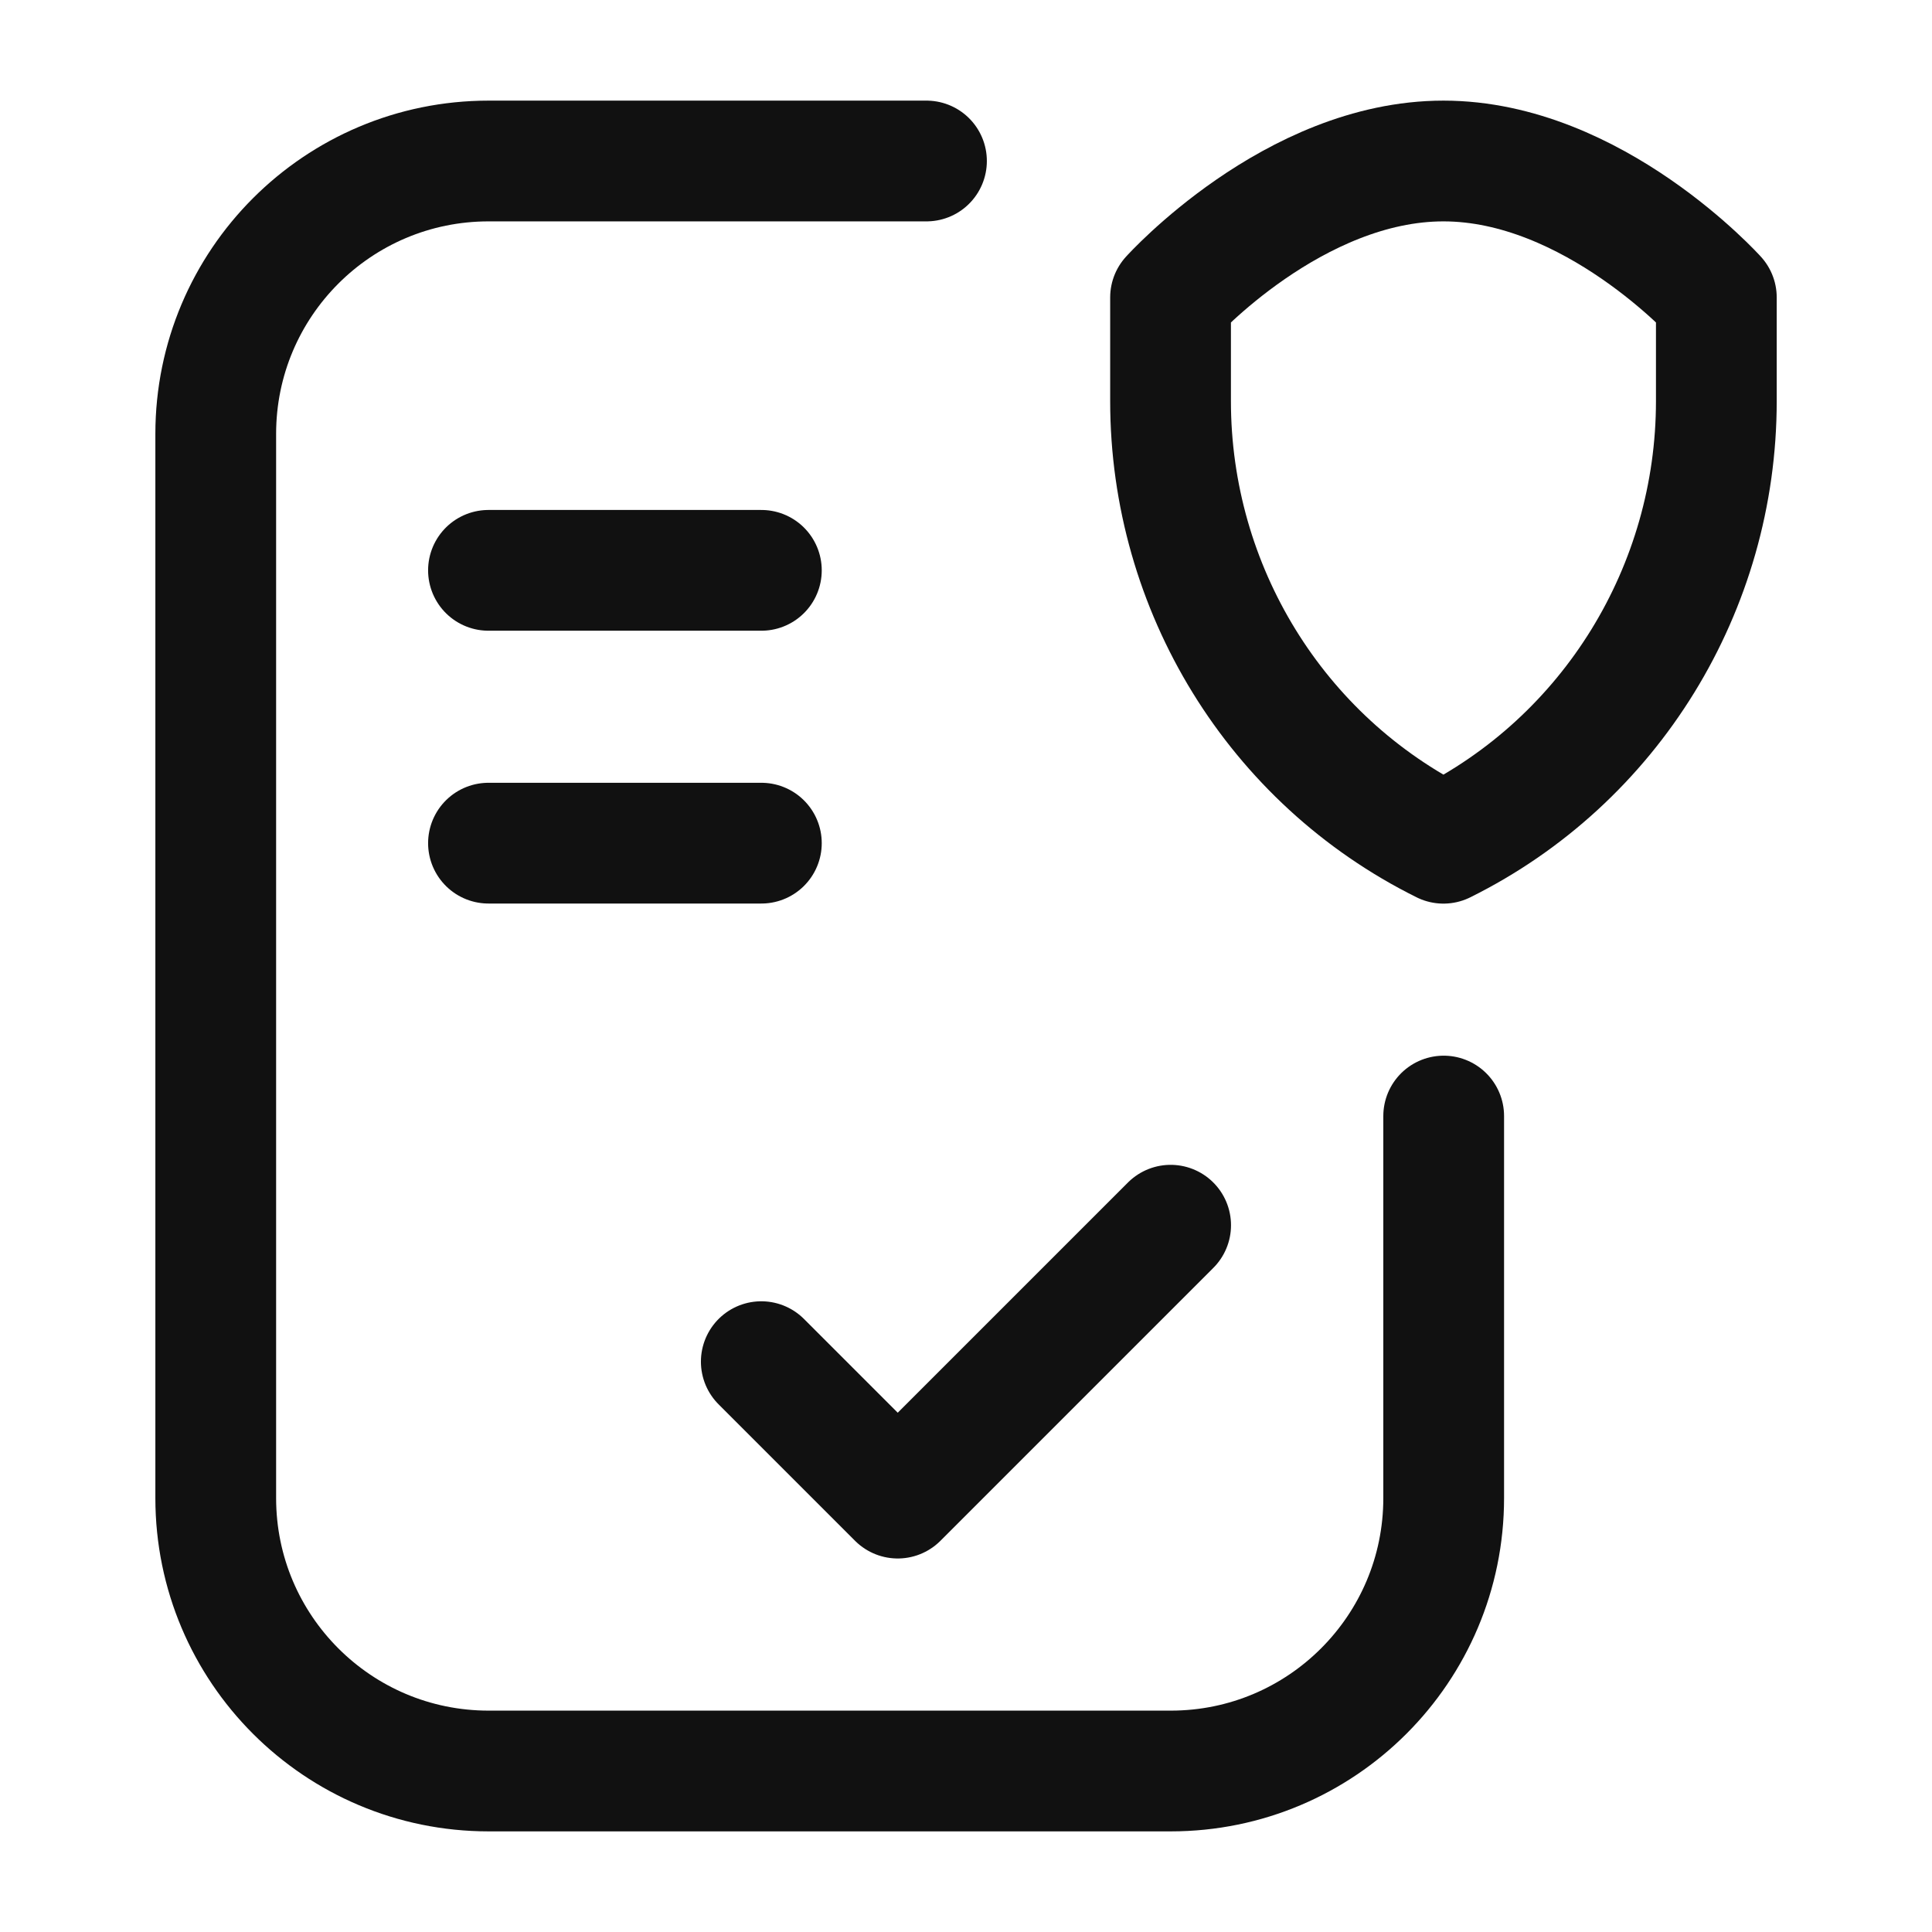 <svg width="24" height="24" viewBox="0 0 24 24" fill="none" xmlns="http://www.w3.org/2000/svg">
<path d="M17.934 13.864V18.61C17.934 20.482 16.416 22 14.544 22H6.07C4.197 22 2.68 20.482 2.68 18.61V5.39C2.68 3.518 4.197 2 6.07 2H11.509" stroke="#111111" stroke-width="1.5" stroke-miterlimit="10" stroke-linecap="round" stroke-linejoin="round"/>
<path d="M6.068 7.085H9.458" stroke="#111111" stroke-width="1.5" stroke-miterlimit="10" stroke-linecap="round" stroke-linejoin="round"/>
<path d="M6.068 10.474H9.458" stroke="#111111" stroke-width="1.5" stroke-miterlimit="10" stroke-linecap="round" stroke-linejoin="round"/>
<path d="M9.457 16.915L11.152 18.61L14.542 15.22" stroke="#111111" stroke-width="1.5" stroke-miterlimit="10" stroke-linecap="round" stroke-linejoin="round"/>
<path d="M21.321 3.695V4.983C21.321 7.305 20.015 9.441 17.931 10.475C15.846 9.441 14.541 7.305 14.541 4.983V3.695C14.541 3.695 16.067 2 17.931 2C19.795 2 21.321 3.695 21.321 3.695Z" stroke="#111111" stroke-width="1.5" stroke-miterlimit="10" stroke-linecap="round" stroke-linejoin="round"/>
</svg>
